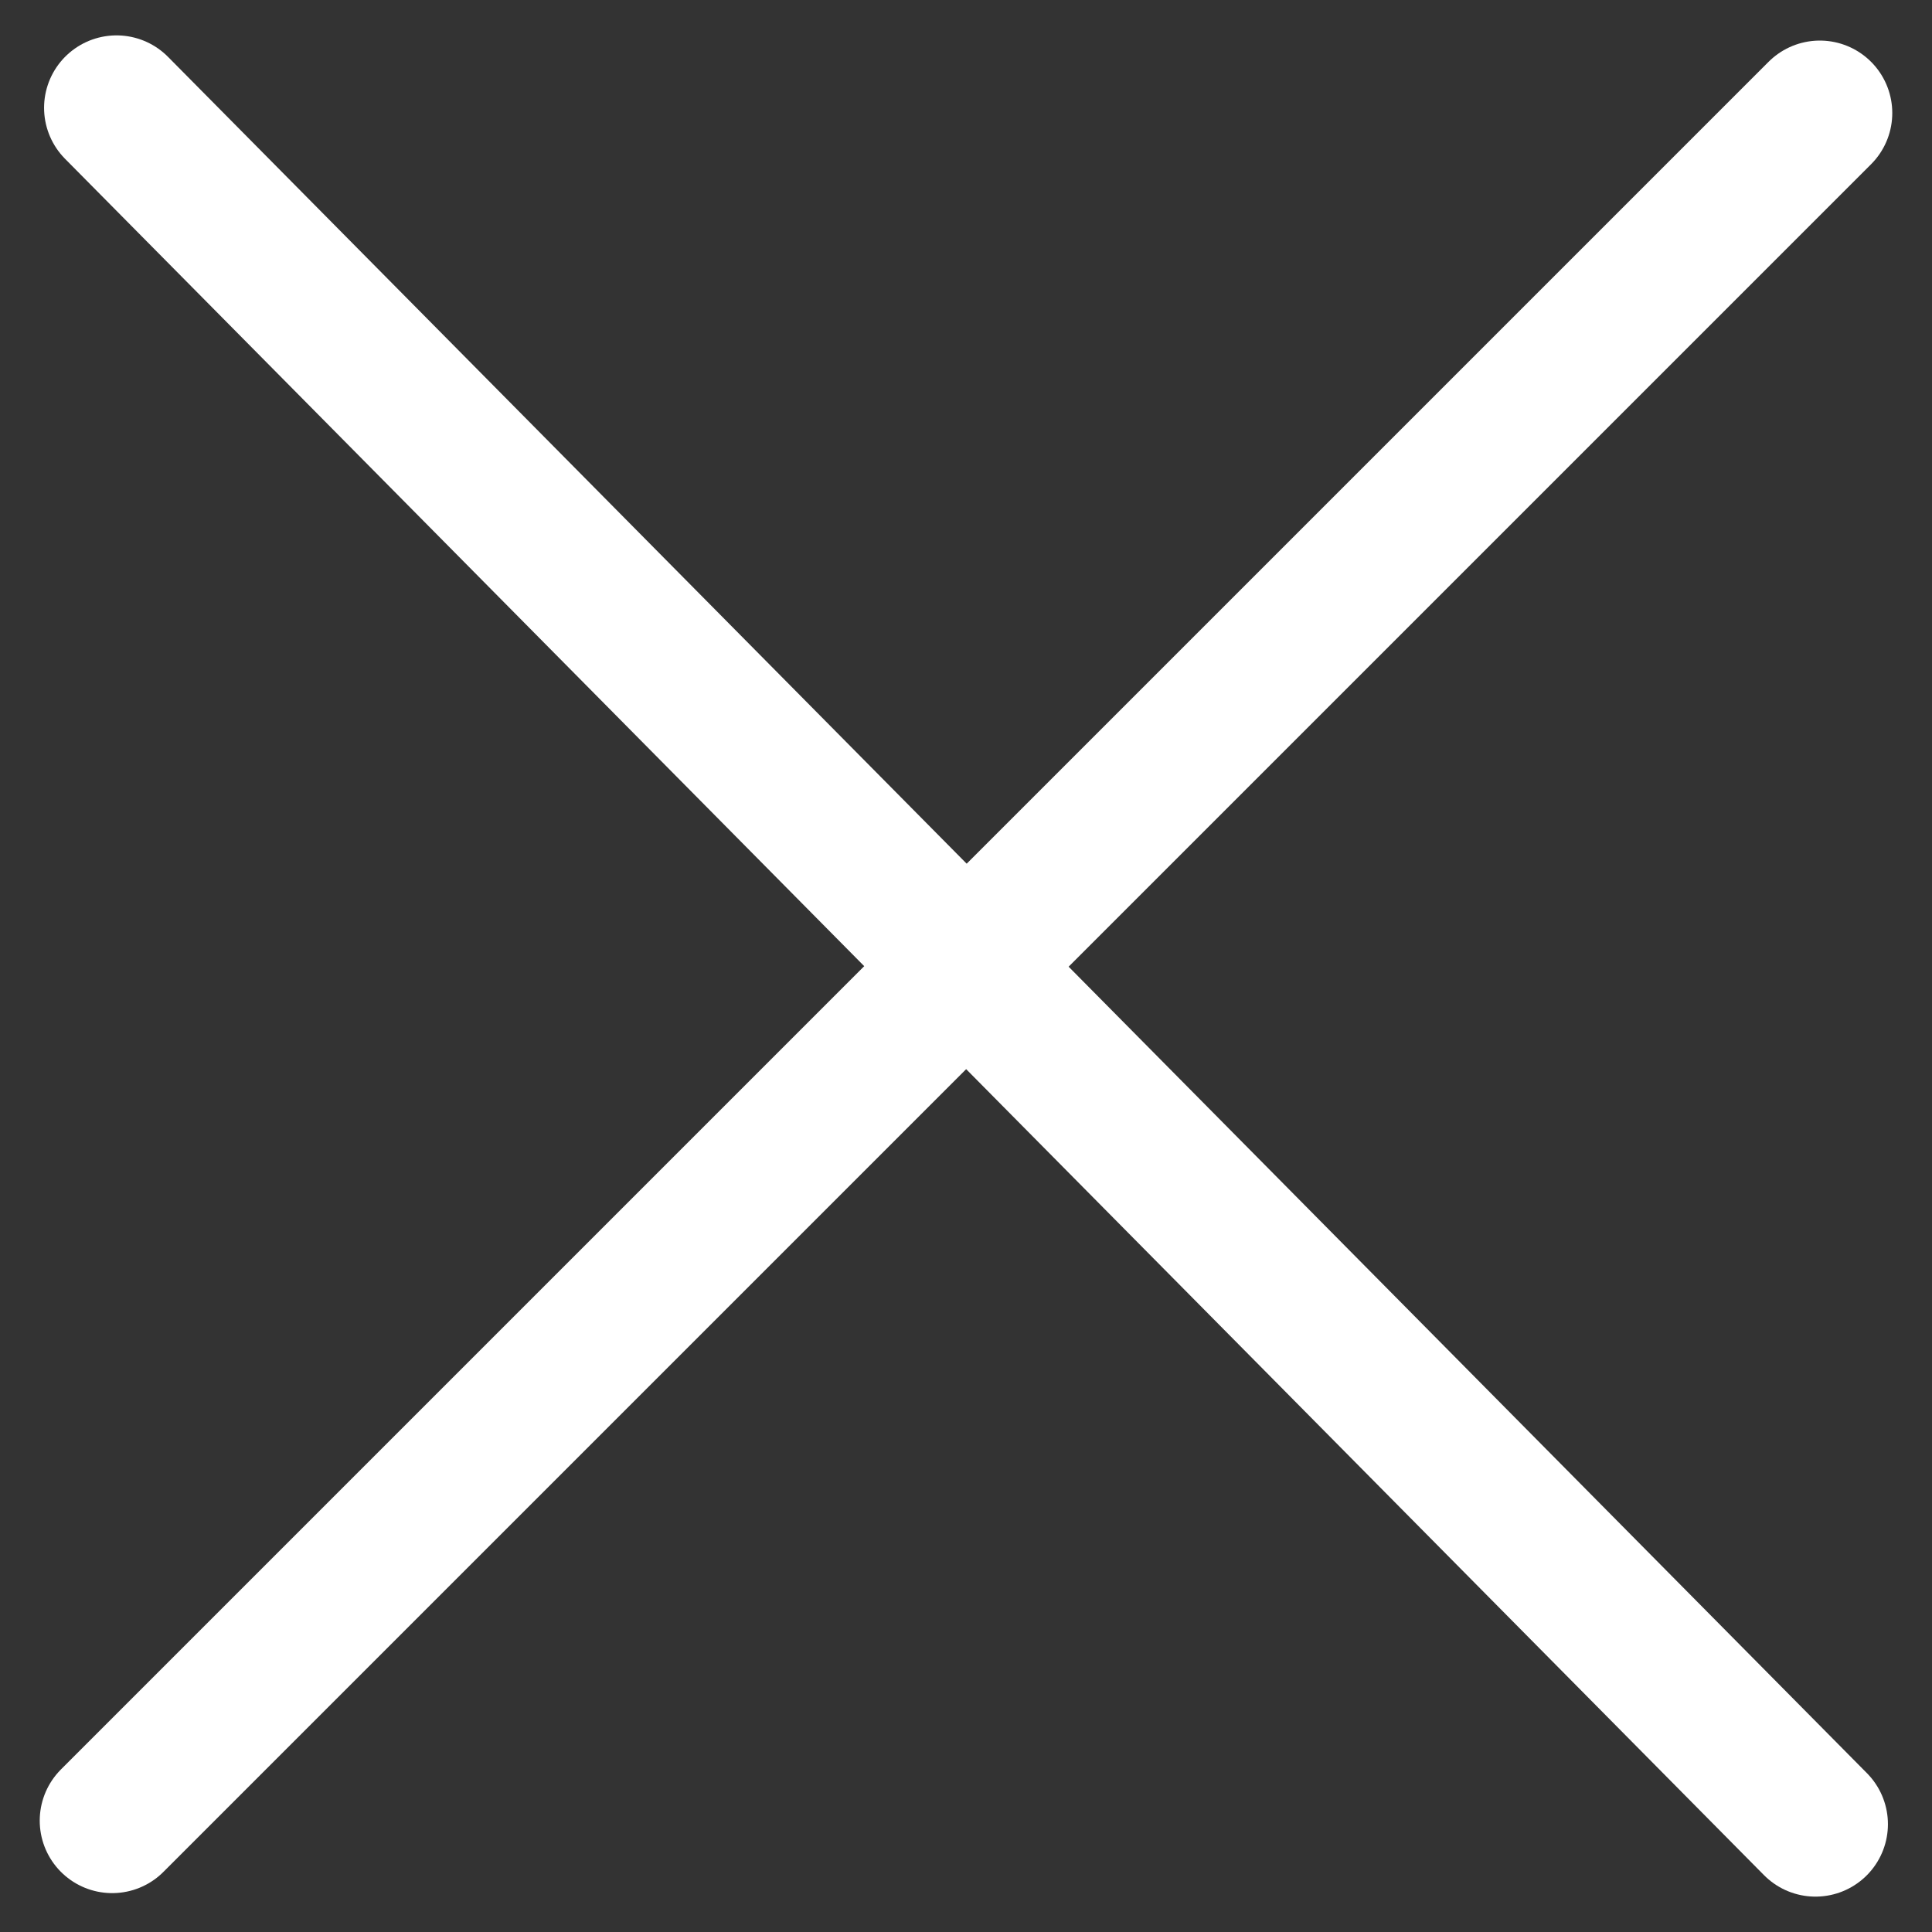 <svg width="16" height="16" viewBox="0 0 16 16" fill="none" xmlns="http://www.w3.org/2000/svg">
<rect x="0" y="0" width="16" height="16" fill="#333333" stroke="none"/>
<path d="M15.071 0.936L0.929 15.078" stroke="white" stroke-width="1.2" stroke-linecap="round"/>
<path d="M0.965 0.893L15.035 15.107" stroke="white" stroke-width="1.2" stroke-linecap="round"/>
</svg>
